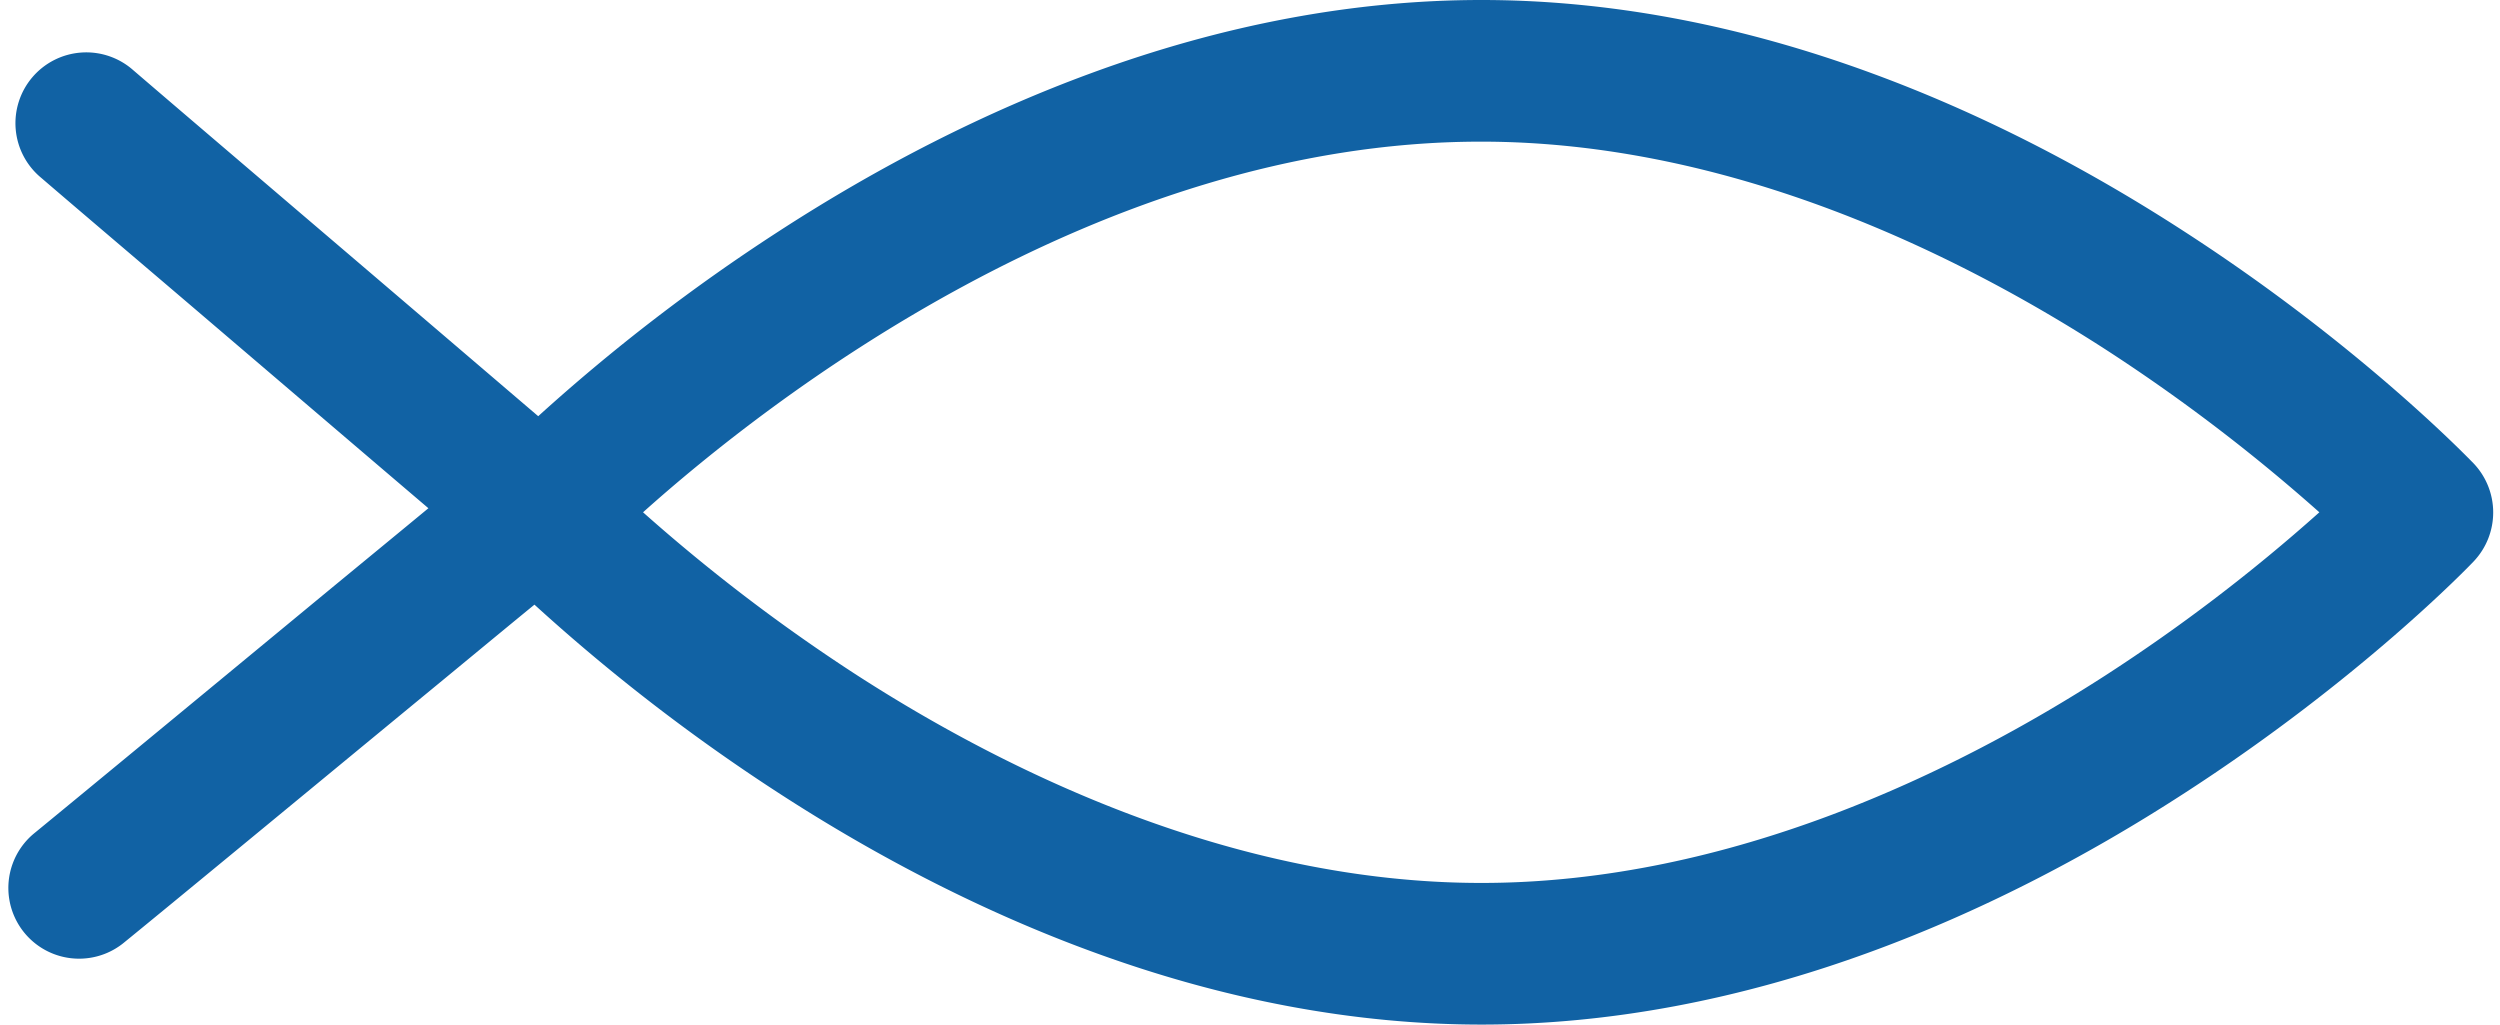 <?xml version="1.0" encoding="UTF-8" standalone="no"?><svg xmlns="http://www.w3.org/2000/svg" xmlns:xlink="http://www.w3.org/1999/xlink" fill="#000000" height="328.4" preserveAspectRatio="xMidYMid meet" version="1" viewBox="-2.4 0.0 801.3 328.4" width="801.3" zoomAndPan="magnify"><g id="change1_1"><path d="M790.41,148.5c-1.5-1.5-36.2-37.7-92.4-74.1-33.1-21.5-66.9-38.6-100.4-50.9C555.21,7.9,513.11,0,472.41,0s-82.8,7.9-125.2,23.5c-33.5,12.3-67.3,29.4-100.4,50.9a600,600,0,0,0-76.7,59c-18.5-15.8-47.6-40.7-76.1-65-20.6-17.6-40.2-34.3-53.7-45.9A22.7,22.7,0,1,0,10.81,57c13.5,11.6,33.2,28.3,53.8,45.9,24.6,21,51.4,43.9,70.3,60-10.4,8.6-22.1,18.2-34.1,28.1-37.4,30.9-79.8,65.9-92.5,76.3A22.67,22.67,0,0,0,37,302.4c12.8-10.4,53.5-44,92.8-76.4,14-11.5,27.5-22.7,39.1-32.2a604.7,604.7,0,0,0,78,60.2c33.1,21.5,66.9,38.6,100.4,50.9,42.4,15.6,84.5,23.5,125.2,23.5s82.8-7.9,125.2-23.5c33.5-12.3,67.3-29.4,100.4-50.9,56.2-36.4,91-72.6,92.4-74.1A22.81,22.81,0,0,0,790.41,148.5Zm-118,68c-47,30.3-119.9,66.5-200,66.5s-153-36.2-200-66.5a567.75,567.75,0,0,1-68.7-52.3c39.6-35.5,145.9-118.8,268.6-118.8,80.1,0,153,36.2,200,66.5A567.75,567.75,0,0,1,741,164.2,557.26,557.26,0,0,1,672.41,216.5Z" fill="#1162a4"/></g></svg>